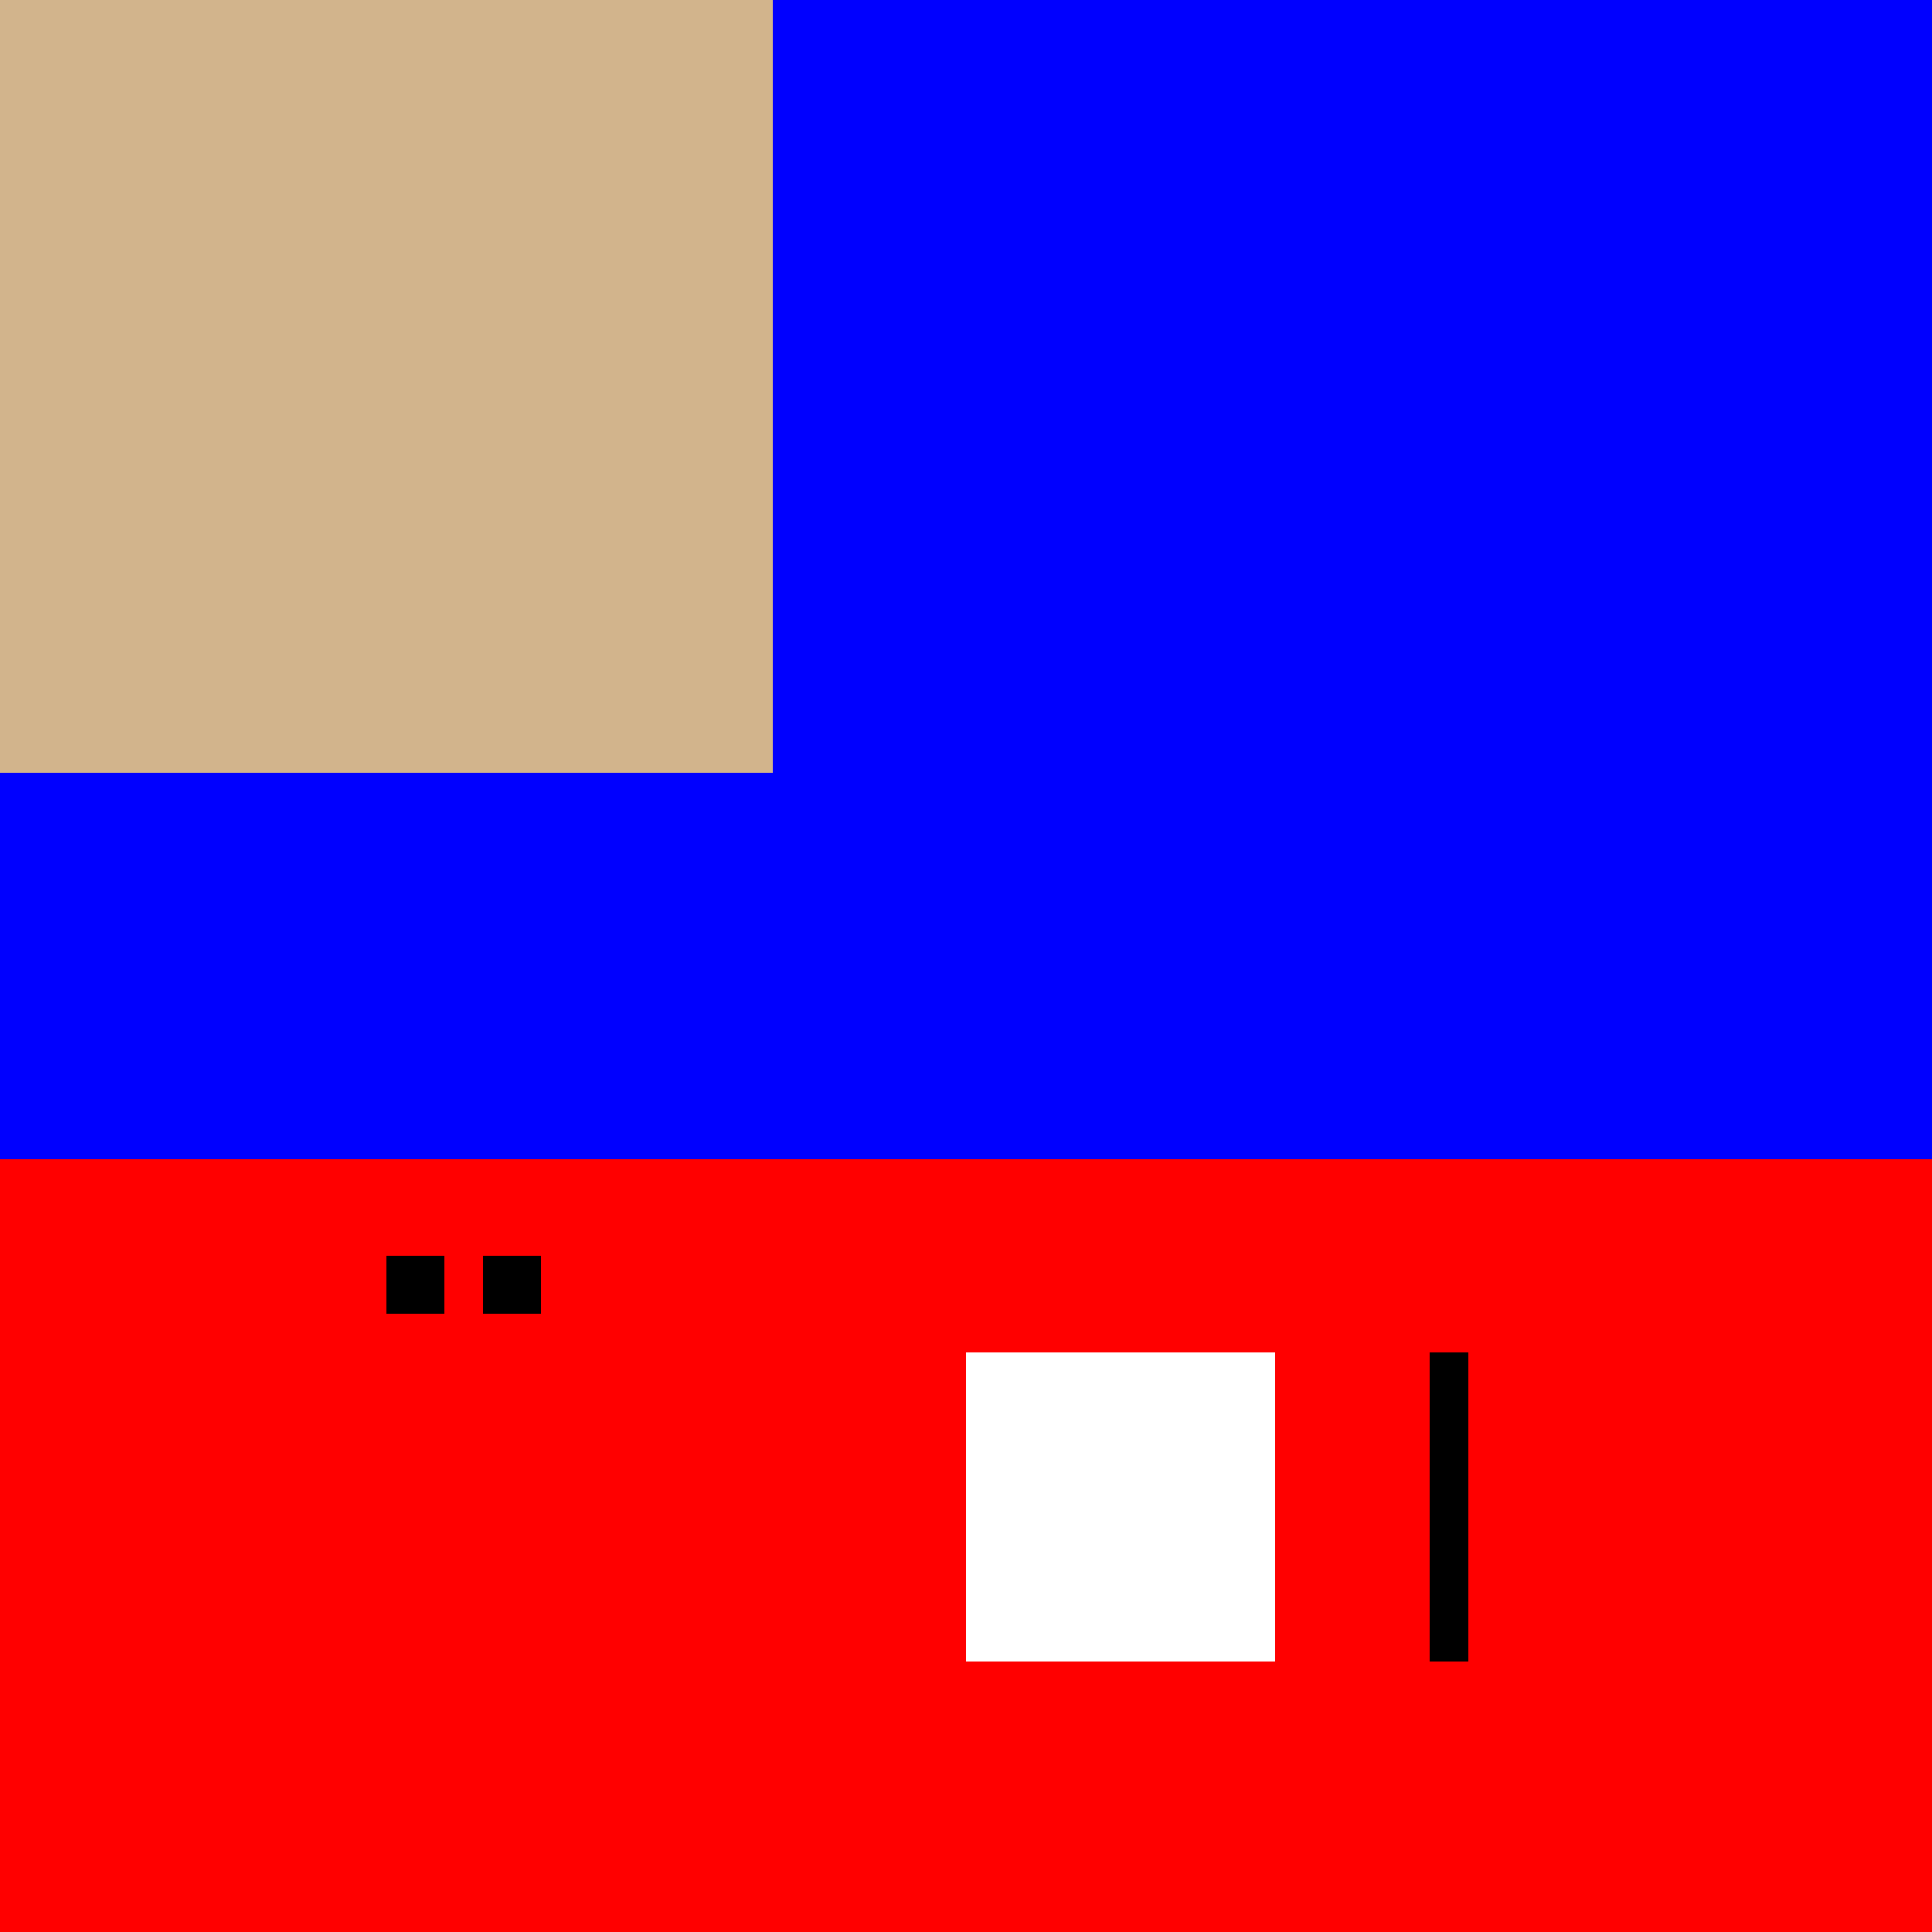 <!--

Generated by DrawGPT.
Free, open source, AI generated images in SVG, PNG, and HTML Canvas format.
https://drawgpt.ai

Created: 2023-09-25T21:55:10.850Z
Link: https://drawgpt.ai/prompt/784/

-->
<svg xmlns="http://www.w3.org/2000/svg" xmlns:xlink="http://www.w3.org/1999/xlink" width="500" height="500"><defs/><g><rect fill="#d2b48c" stroke="none" x="0" y="0" width="512" height="512"/><rect fill="#00f" stroke="none" x="200" y="0" width="300" height="300"/><rect fill="#f00" stroke="none" x="0" y="300" width="512" height="212"/><rect fill="#fff" stroke="none" x="250" y="350" width="80" height="80"/><rect fill="#000" stroke="none" x="370" y="350" width="10" height="80"/><rect fill="#00f" stroke="none" x="0" y="200" width="200" height="100"/><rect fill="#f00" stroke="none" x="90" y="300" width="80" height="50"/><rect fill="#000" stroke="none" x="100" y="325" width="15" height="15"/><rect fill="#000" stroke="none" x="125" y="325" width="15" height="15"/><rect fill="#f00" stroke="none" x="90" y="350" width="80" height="10"/></g></svg>